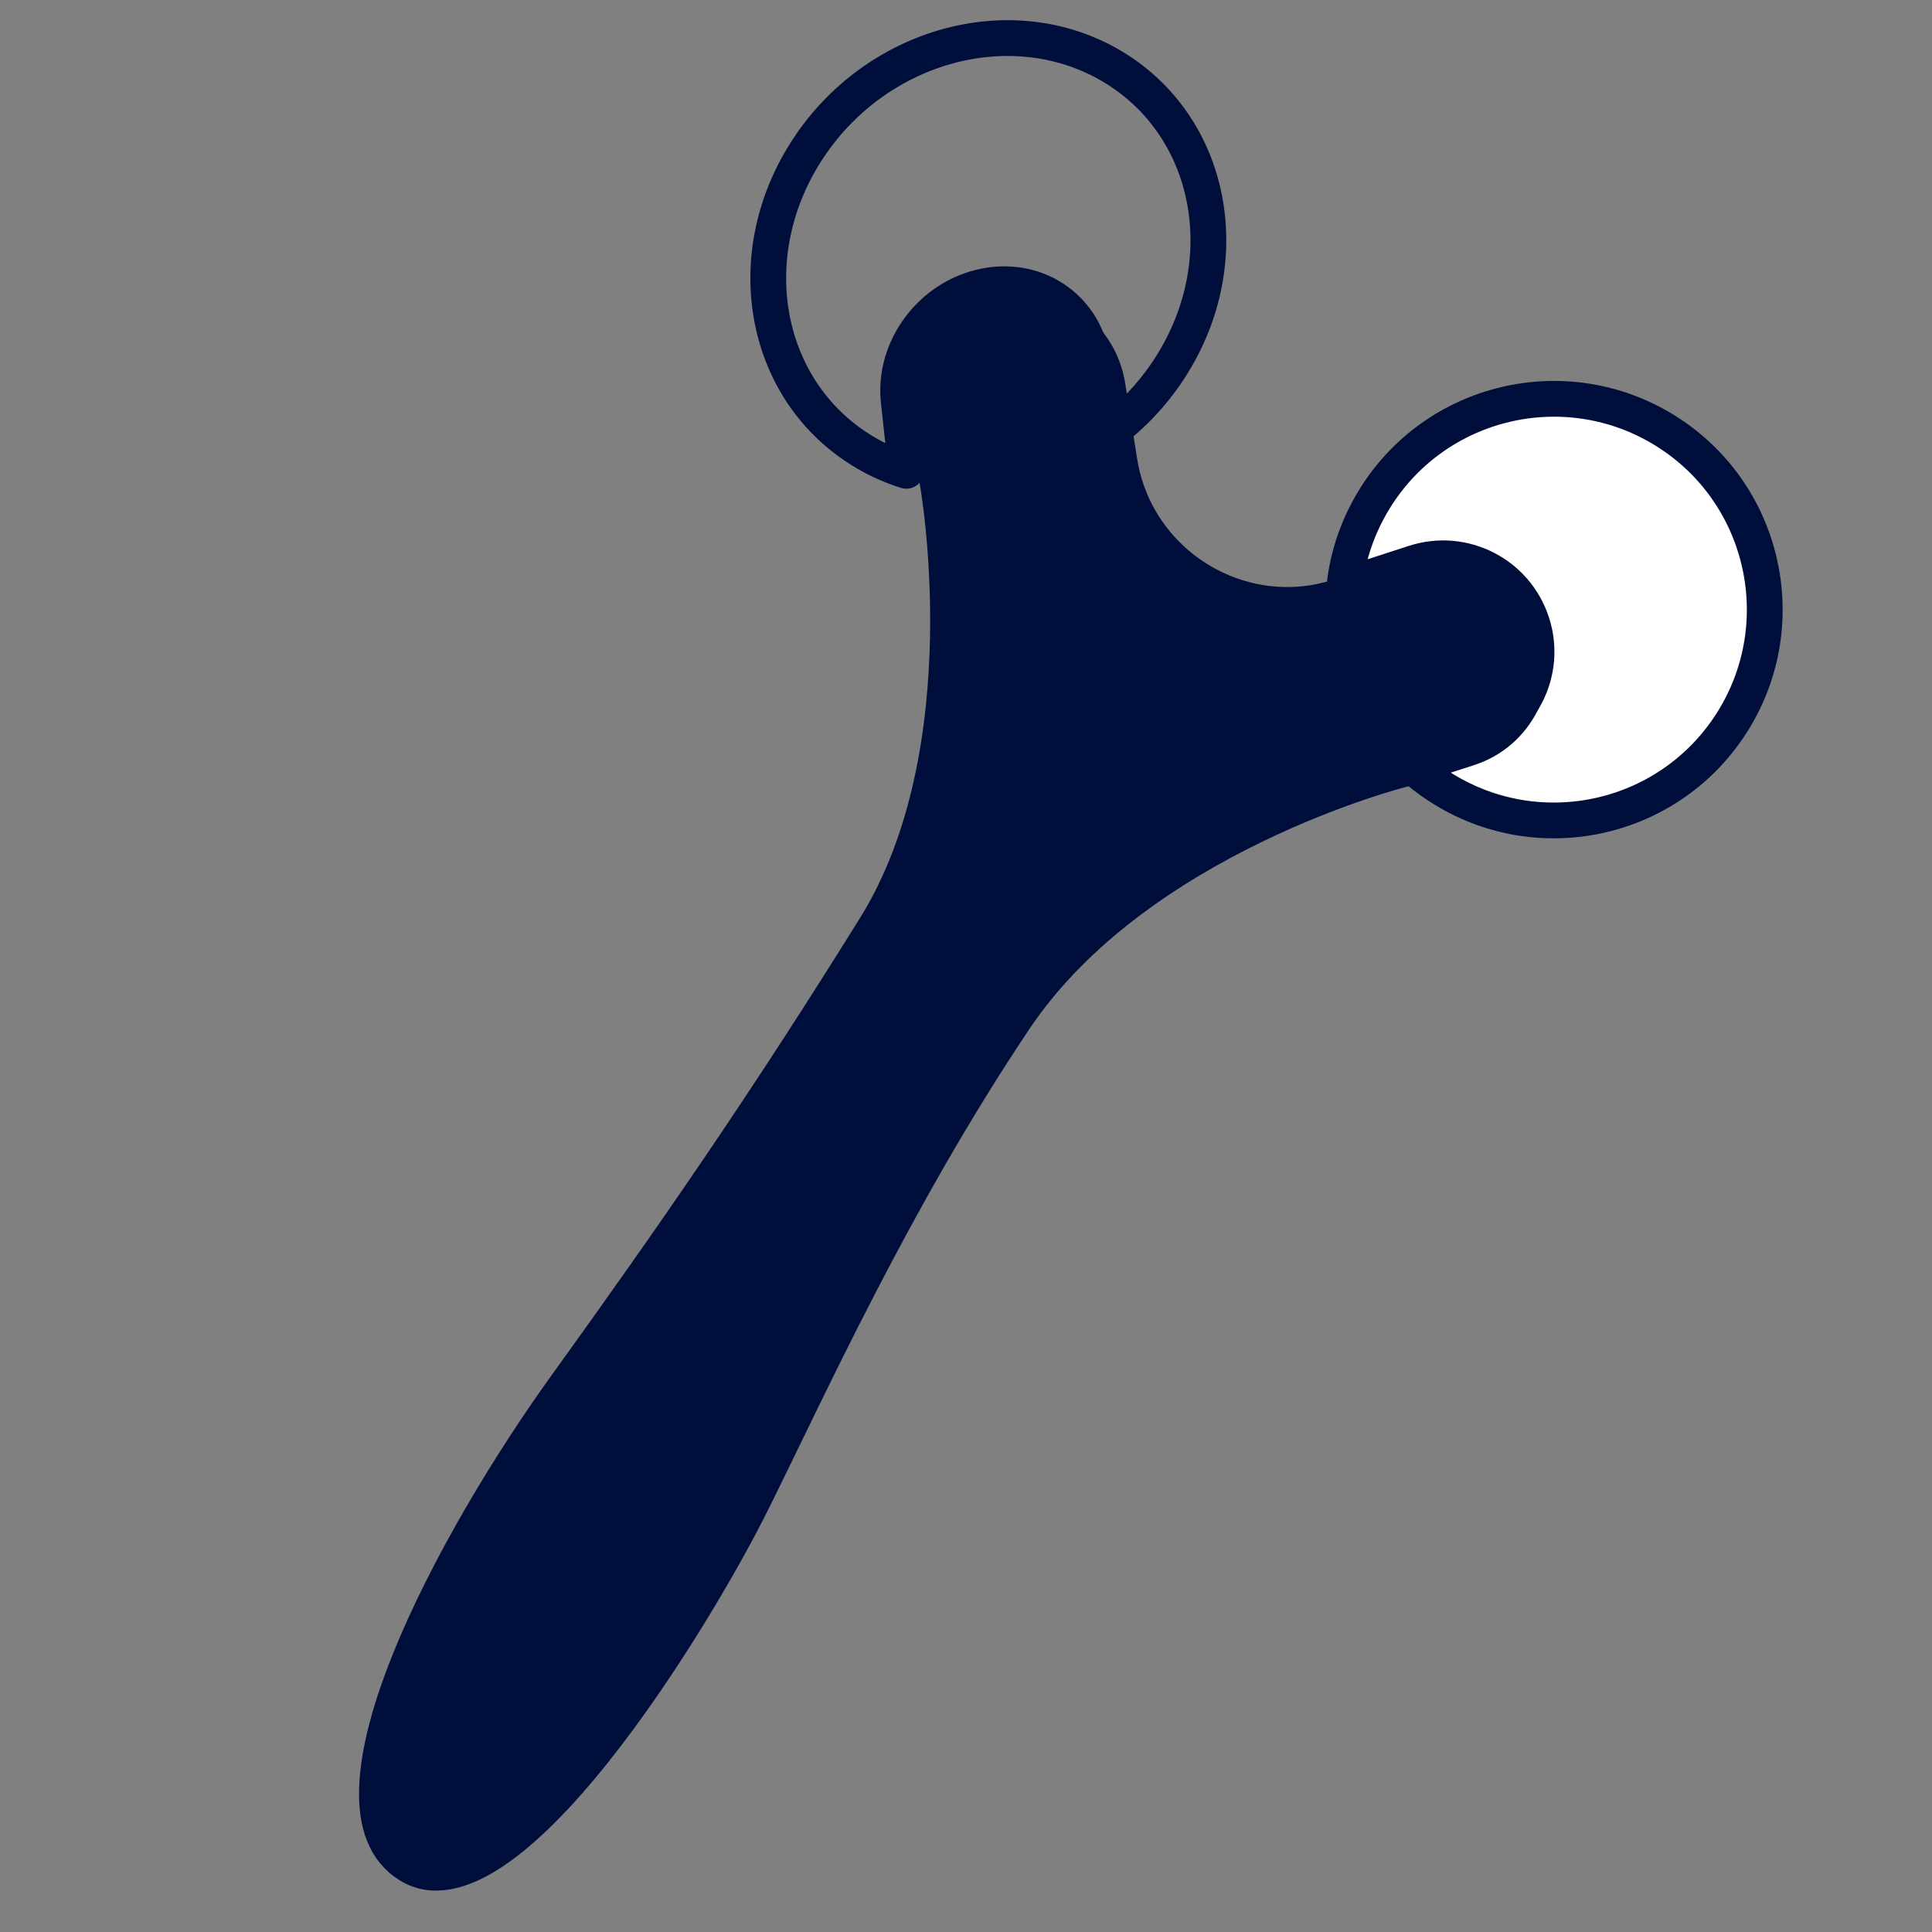 <svg width="54" height="54" viewBox="0 0 54 54" fill="none" xmlns="http://www.w3.org/2000/svg">
<rect x="0" y="0" width="54" height="54" fill="#808080" stroke="none"/>
<path d="M32.715 10.258C32.191 11.076 31.523 11.751 30.769 12.264L30.538 10.151C30.374 8.668 29.03 7.702 27.534 7.998C26.038 8.289 24.956 9.73 25.12 11.214L25.332 13.159C24.931 13.034 24.542 12.862 24.171 12.641C21.36 10.977 20.628 7.212 22.534 4.232C24.441 1.252 28.266 0.186 31.077 1.85C33.888 3.514 34.62 7.279 32.714 10.259L32.715 10.258Z" stroke="#000E3C" stroke-linecap="round" stroke-linejoin="round"/>
<path d="M48.447 20.132C46.739 22.901 43.11 23.762 40.341 22.054C39.975 21.829 39.642 21.57 39.345 21.283L41.142 20.699C42.511 20.253 43.265 18.782 42.818 17.411C42.374 16.039 40.902 15.288 39.532 15.733L37.579 16.367C37.672 15.533 37.949 14.708 38.418 13.947C40.126 11.177 43.755 10.317 46.526 12.025C49.296 13.732 50.155 17.363 48.447 20.132Z" fill="white" stroke="#000E3C" stroke-linecap="round" stroke-linejoin="round"/>
<path d="M41.087 21.065L39.219 21.663C39.219 21.663 31.873 23.52 28.487 28.573C25.102 33.625 22.741 38.881 21.149 42.077C19.557 45.273 14.236 54.054 11.348 52.264C8.459 50.474 12.641 42.875 15.684 38.652C18.727 34.429 21.27 30.756 24.328 25.837C27.386 20.918 26.048 13.498 26.048 13.498L25.741 11.551C25.505 10.067 26.517 8.685 28 8.467C29.482 8.247 30.875 9.273 31.111 10.758L31.446 12.872C31.884 15.639 34.696 17.381 37.353 16.533L39.383 15.884C40.808 15.429 42.347 16.219 42.817 17.649C43.289 19.079 42.514 20.608 41.089 21.063L41.087 21.065Z" fill="#000E3C" stroke="#000E3C" stroke-width="0.682" stroke-linecap="round" stroke-linejoin="round"/>
</svg>
